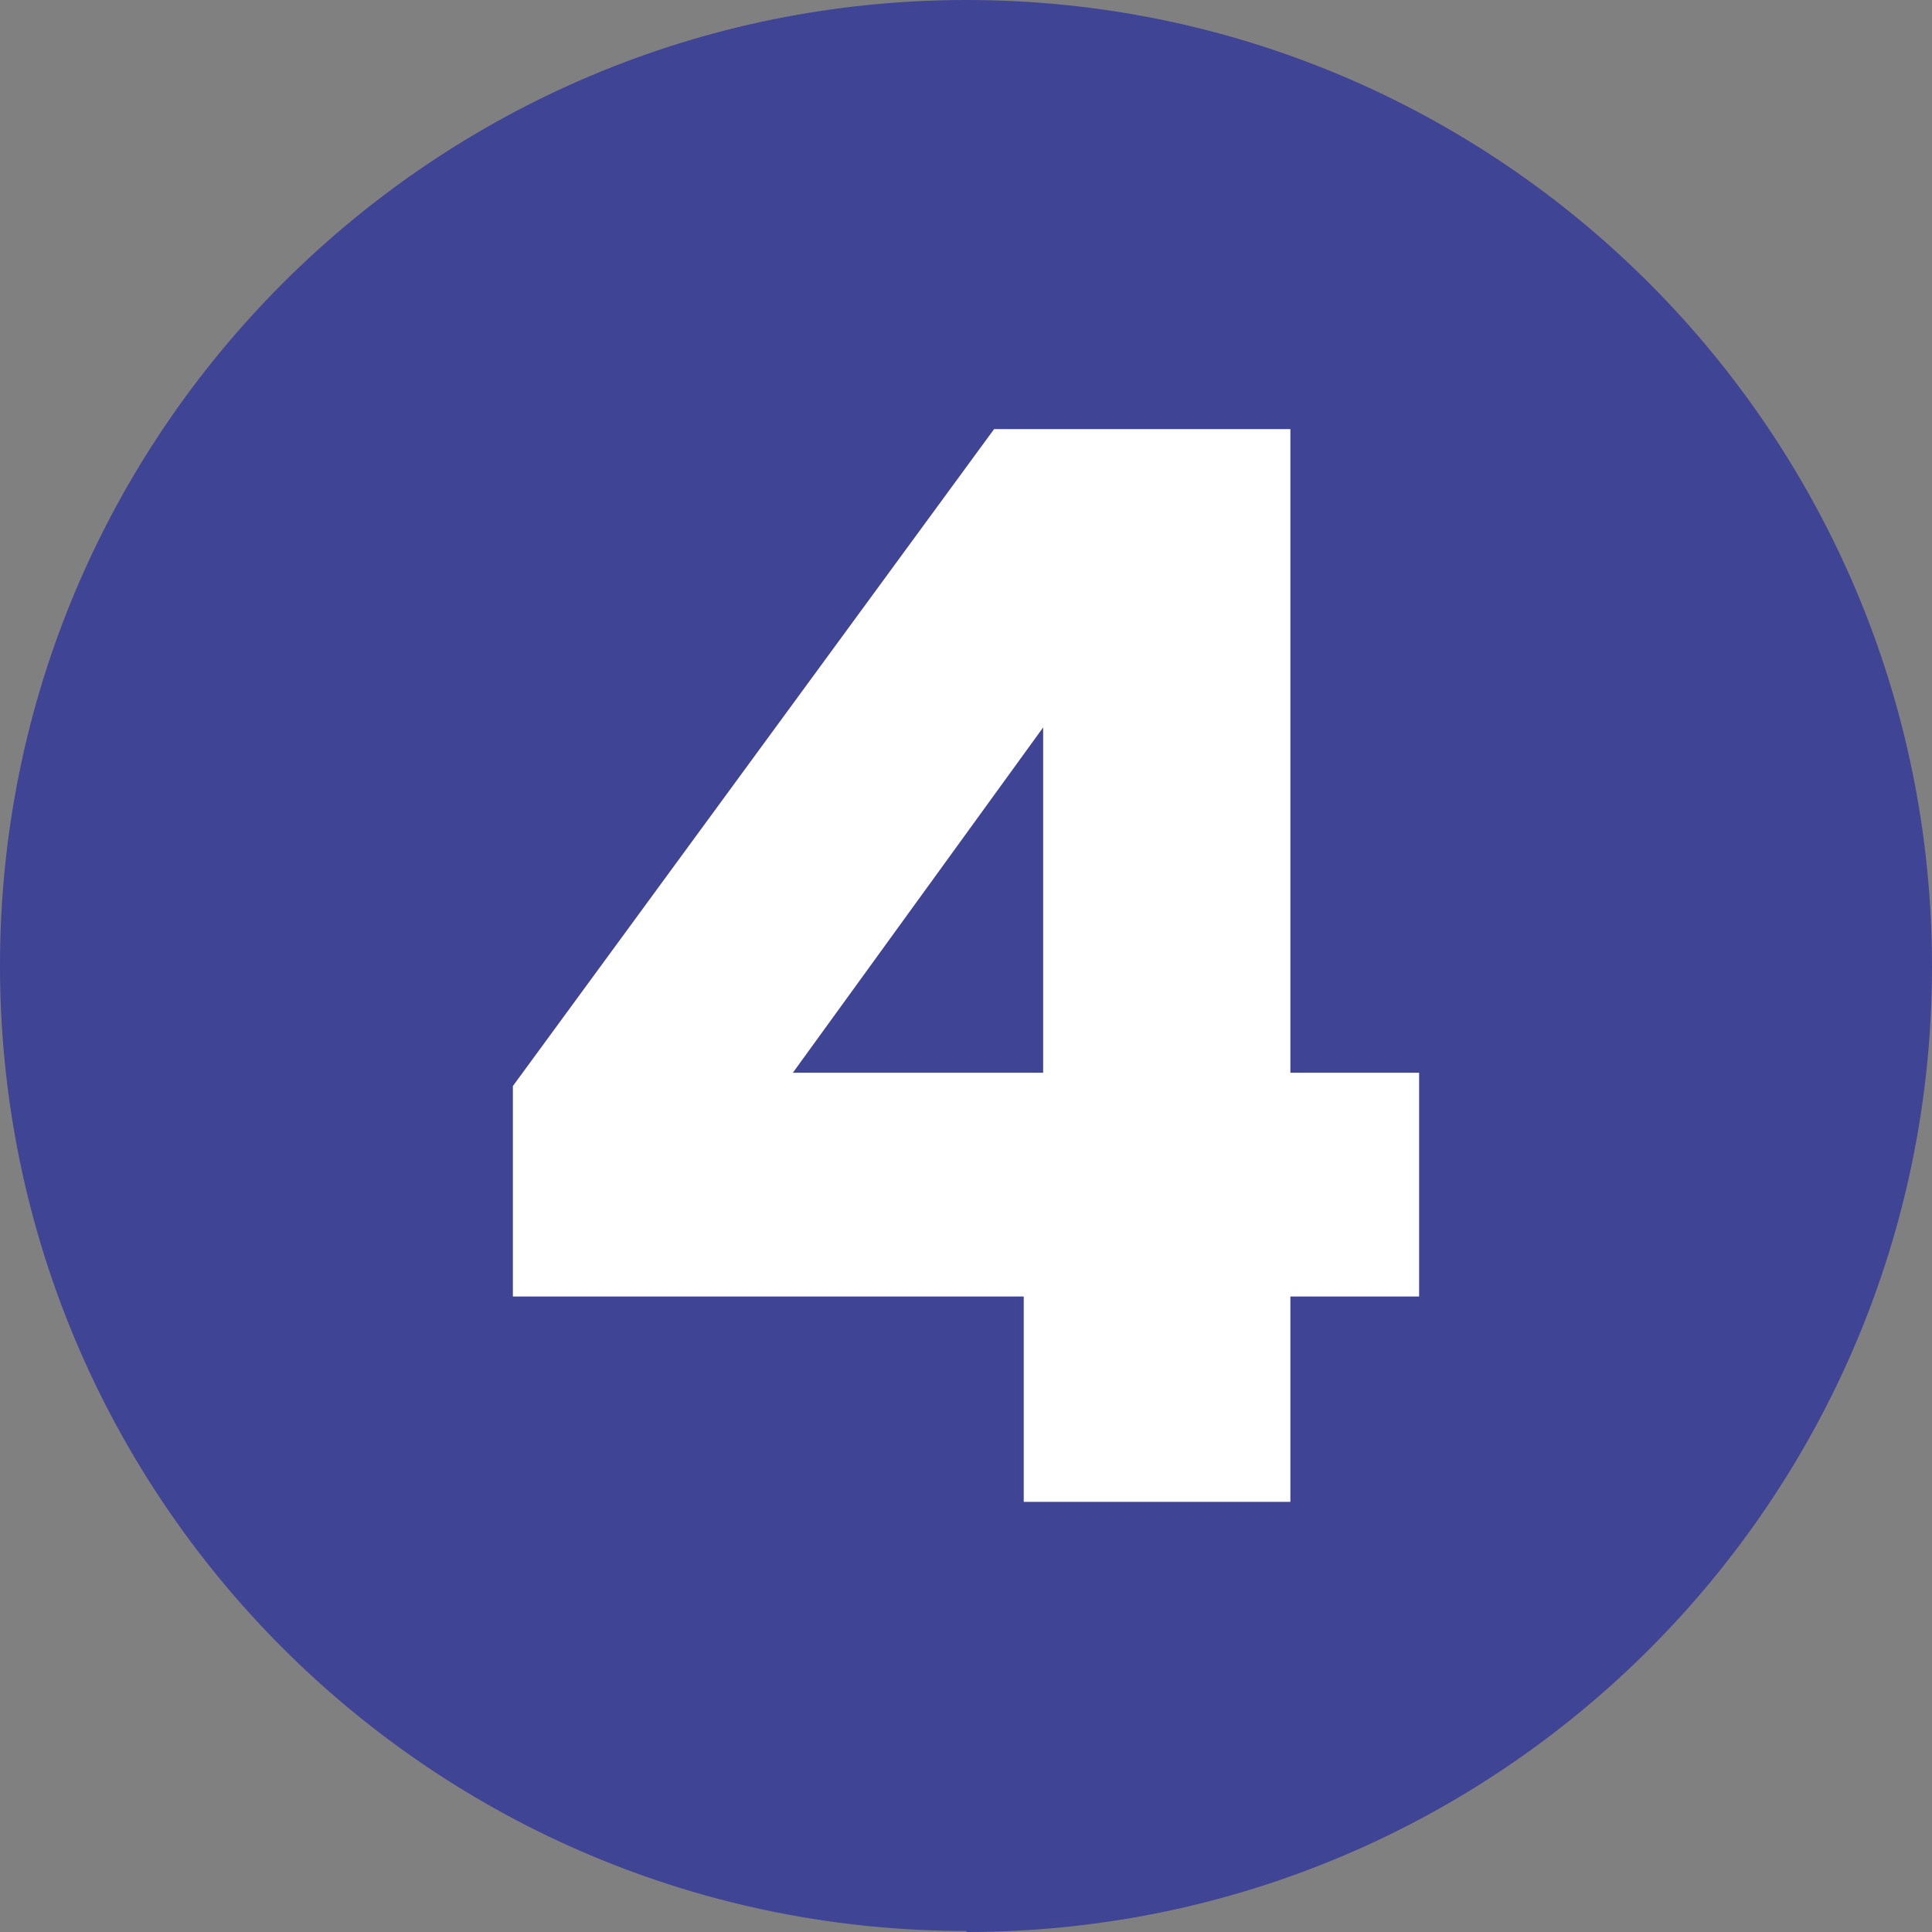 <?xml version="1.0" encoding="UTF-8"?>
<svg id="Calque_1" data-name="Calque 1" xmlns="http://www.w3.org/2000/svg" viewBox="0 0 18.91 18.91">
  <rect x="0" y="0" width="18.91" height="18.91" fill="#808080" stroke="none"/>
  <defs>
    <style>
      .cls-1 {
        fill: #fff;
      }

      .cls-2 {
        fill: #404495;
      }

      .cls-3 {
        fill: none;
        stroke: #404495;
        stroke-linecap: round;
        stroke-linejoin: round;
        stroke-width: 2px;
      }
    </style>
  </defs>
  <path class="cls-2" d="M9.46,18.91c5.22,0,9.45-4.23,9.45-9.45S14.68,0,9.46,0,0,4.23,0,9.45s4.23,9.45,9.46,9.45"/>
  <path class="cls-1" d="M10.02,12.69h-5v-2.06l4.71-6.43h2.9v6.3h1.26v2.19h-1.26v2.01h-2.61v-2.01ZM10.21,10.5v-3.38l-2.45,3.38h2.45Z"/>
  <path class="cls-3" d="M14.72,9.12h0"/>
</svg>